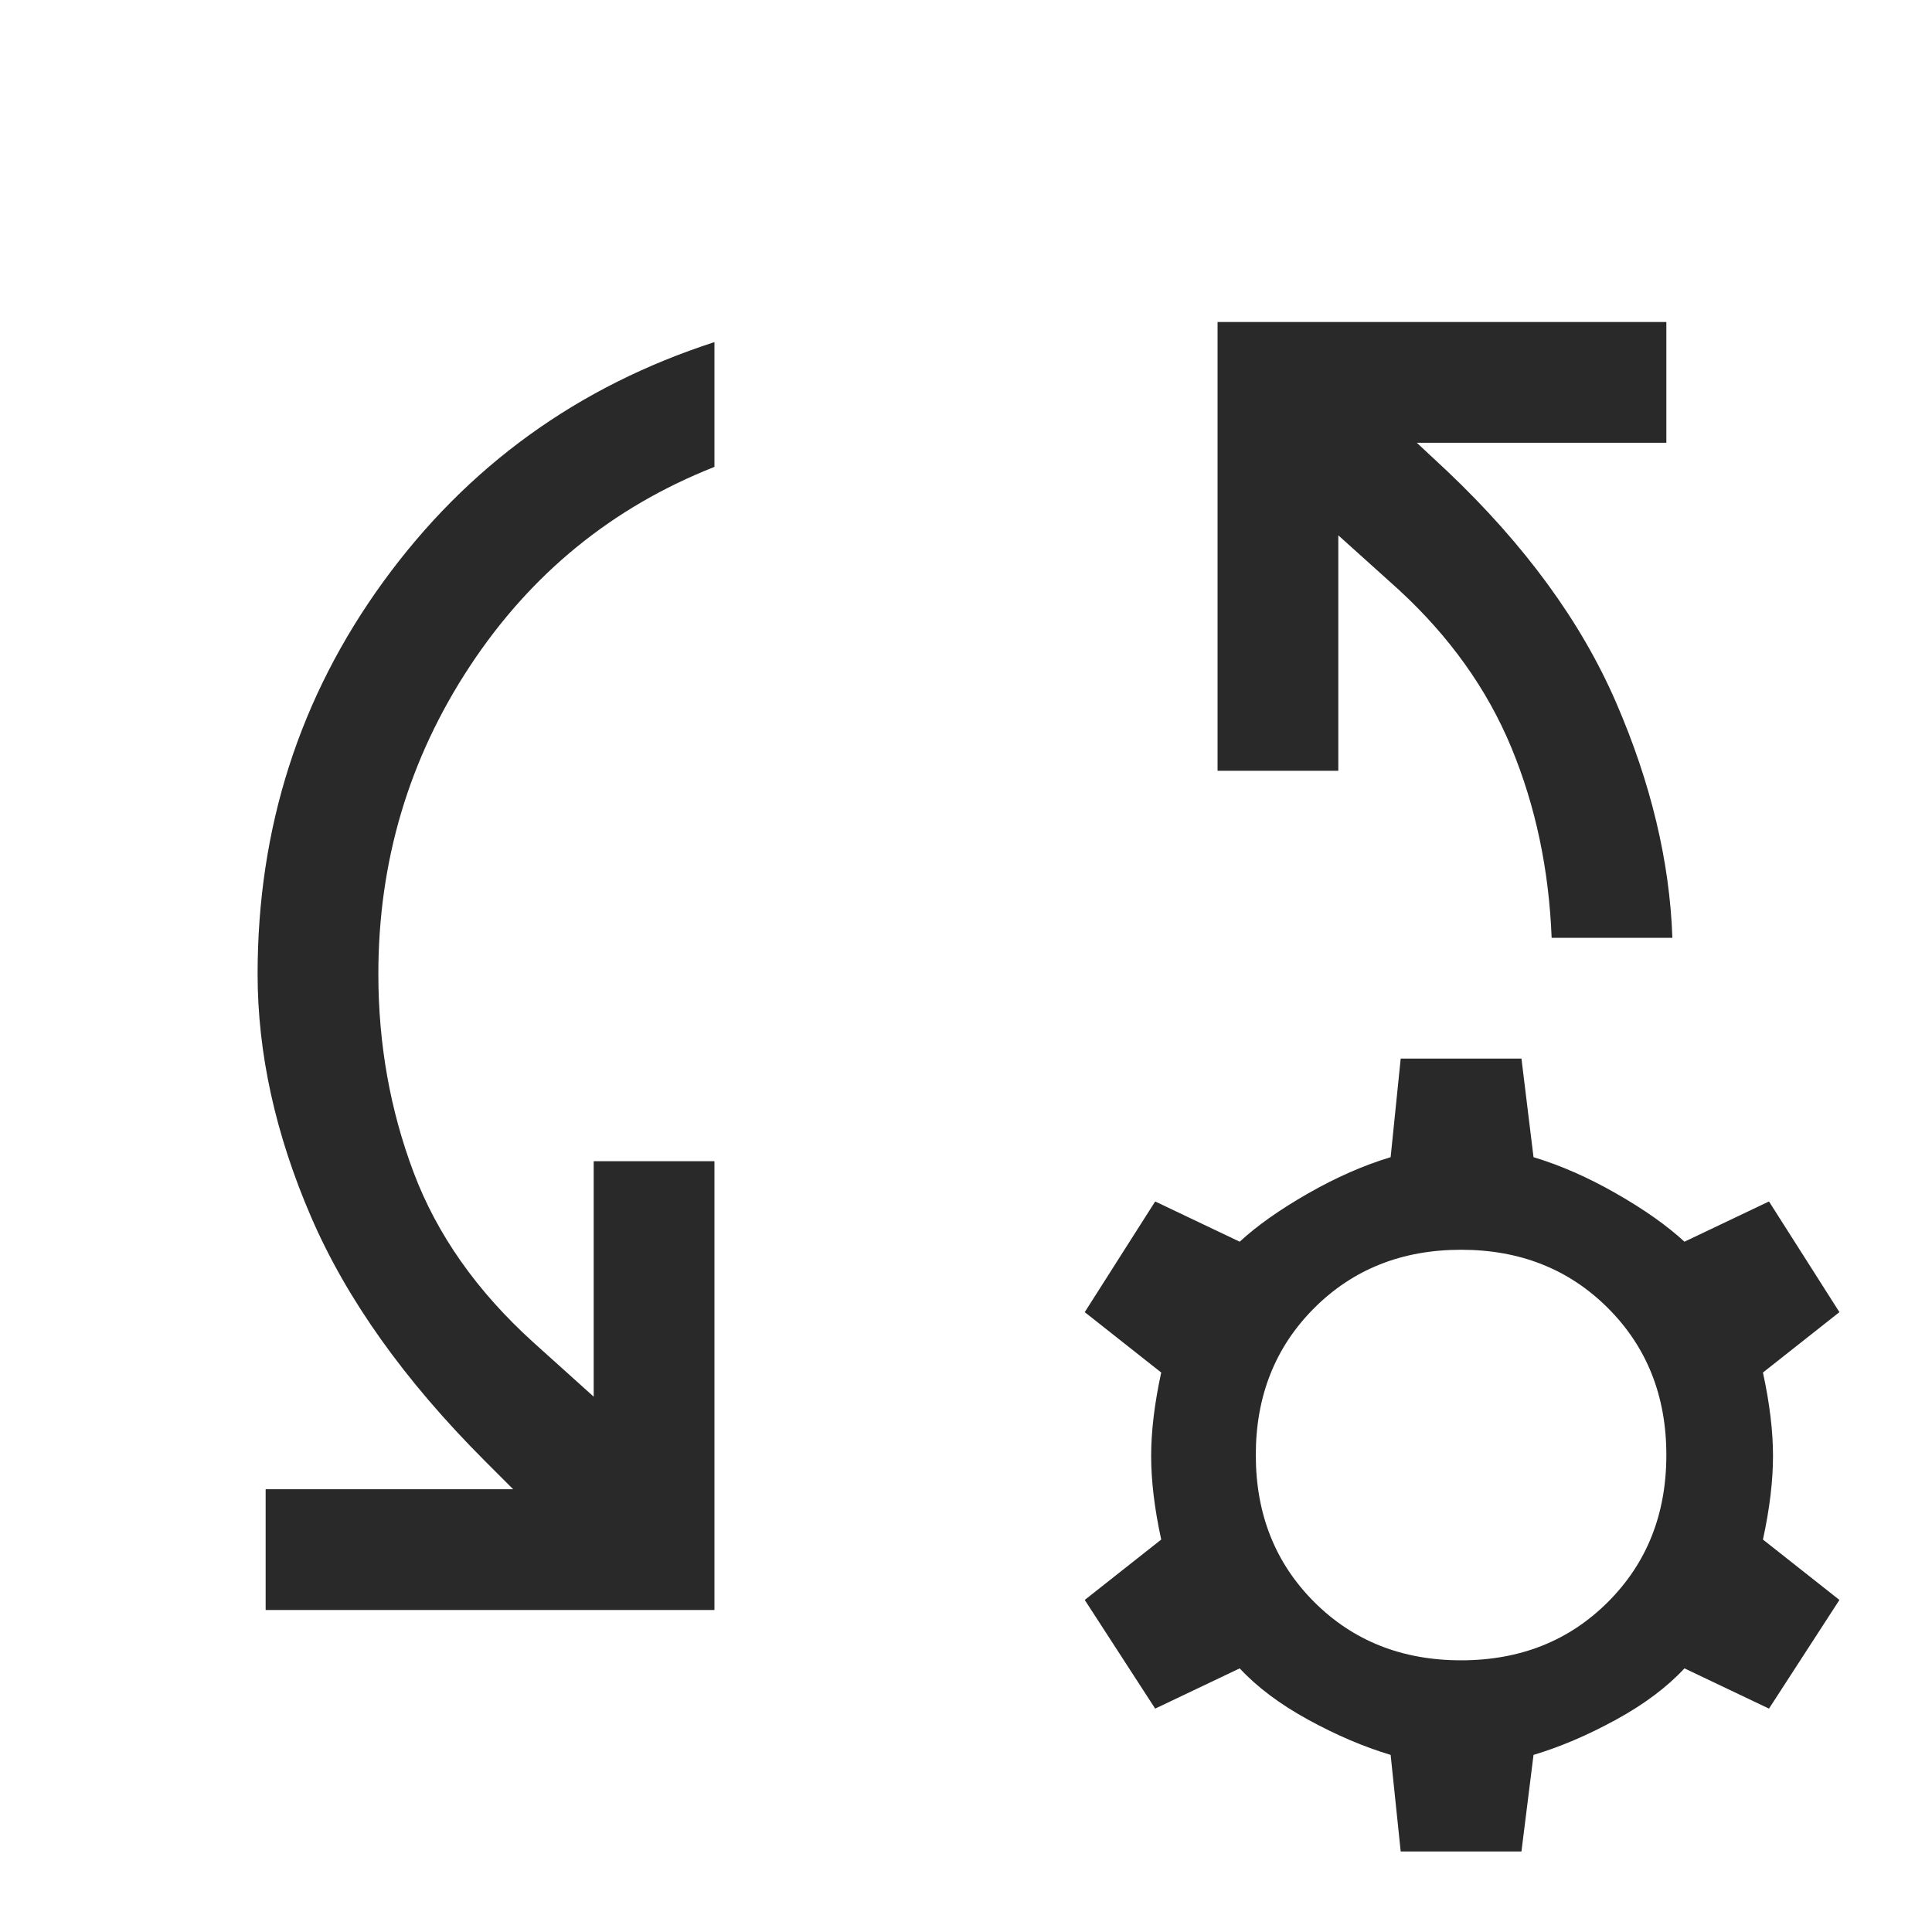 <?xml version="1.0" encoding="UTF-8"?> <svg xmlns="http://www.w3.org/2000/svg" height="48px" viewBox="0 -960 960 960" width="48px" fill="#292929"><path d="M132-160v-60h123l-14-14q-60-60-86.5-121.5T128-476q0-109 62.5-195T355-790v62q-76 30-121.5 99T188-476q0 52 17.5 98.5T265-293l30 27v-117h60v223H132Zm699-334h-60q-2-51-20-94.5T695-667l-30-27v117h-60v-223h223v60H704l15 14q58 55 84 115t28 117ZM696-40l-5-48q-20-6-41-17.5T616-131l-42 20-35-54 38-30q-5-23-5-41.5t5-41.5l-38-30 35-55 42 20q13-12 34-24t41-18l5-49h60l6 49q20 6 41 18t34 24l42-20 35 55-38 30q5 23 5 41.5t-5 41.5l38 30-35 54-42-20q-13 14-34 25.5T762-88l-6 48h-60Zm30-95q44 0 73-29t29-73q0-44-29-73t-73-29q-44 0-73 29t-29 73q0 44 29 73t73 29Z"></path></svg> 
